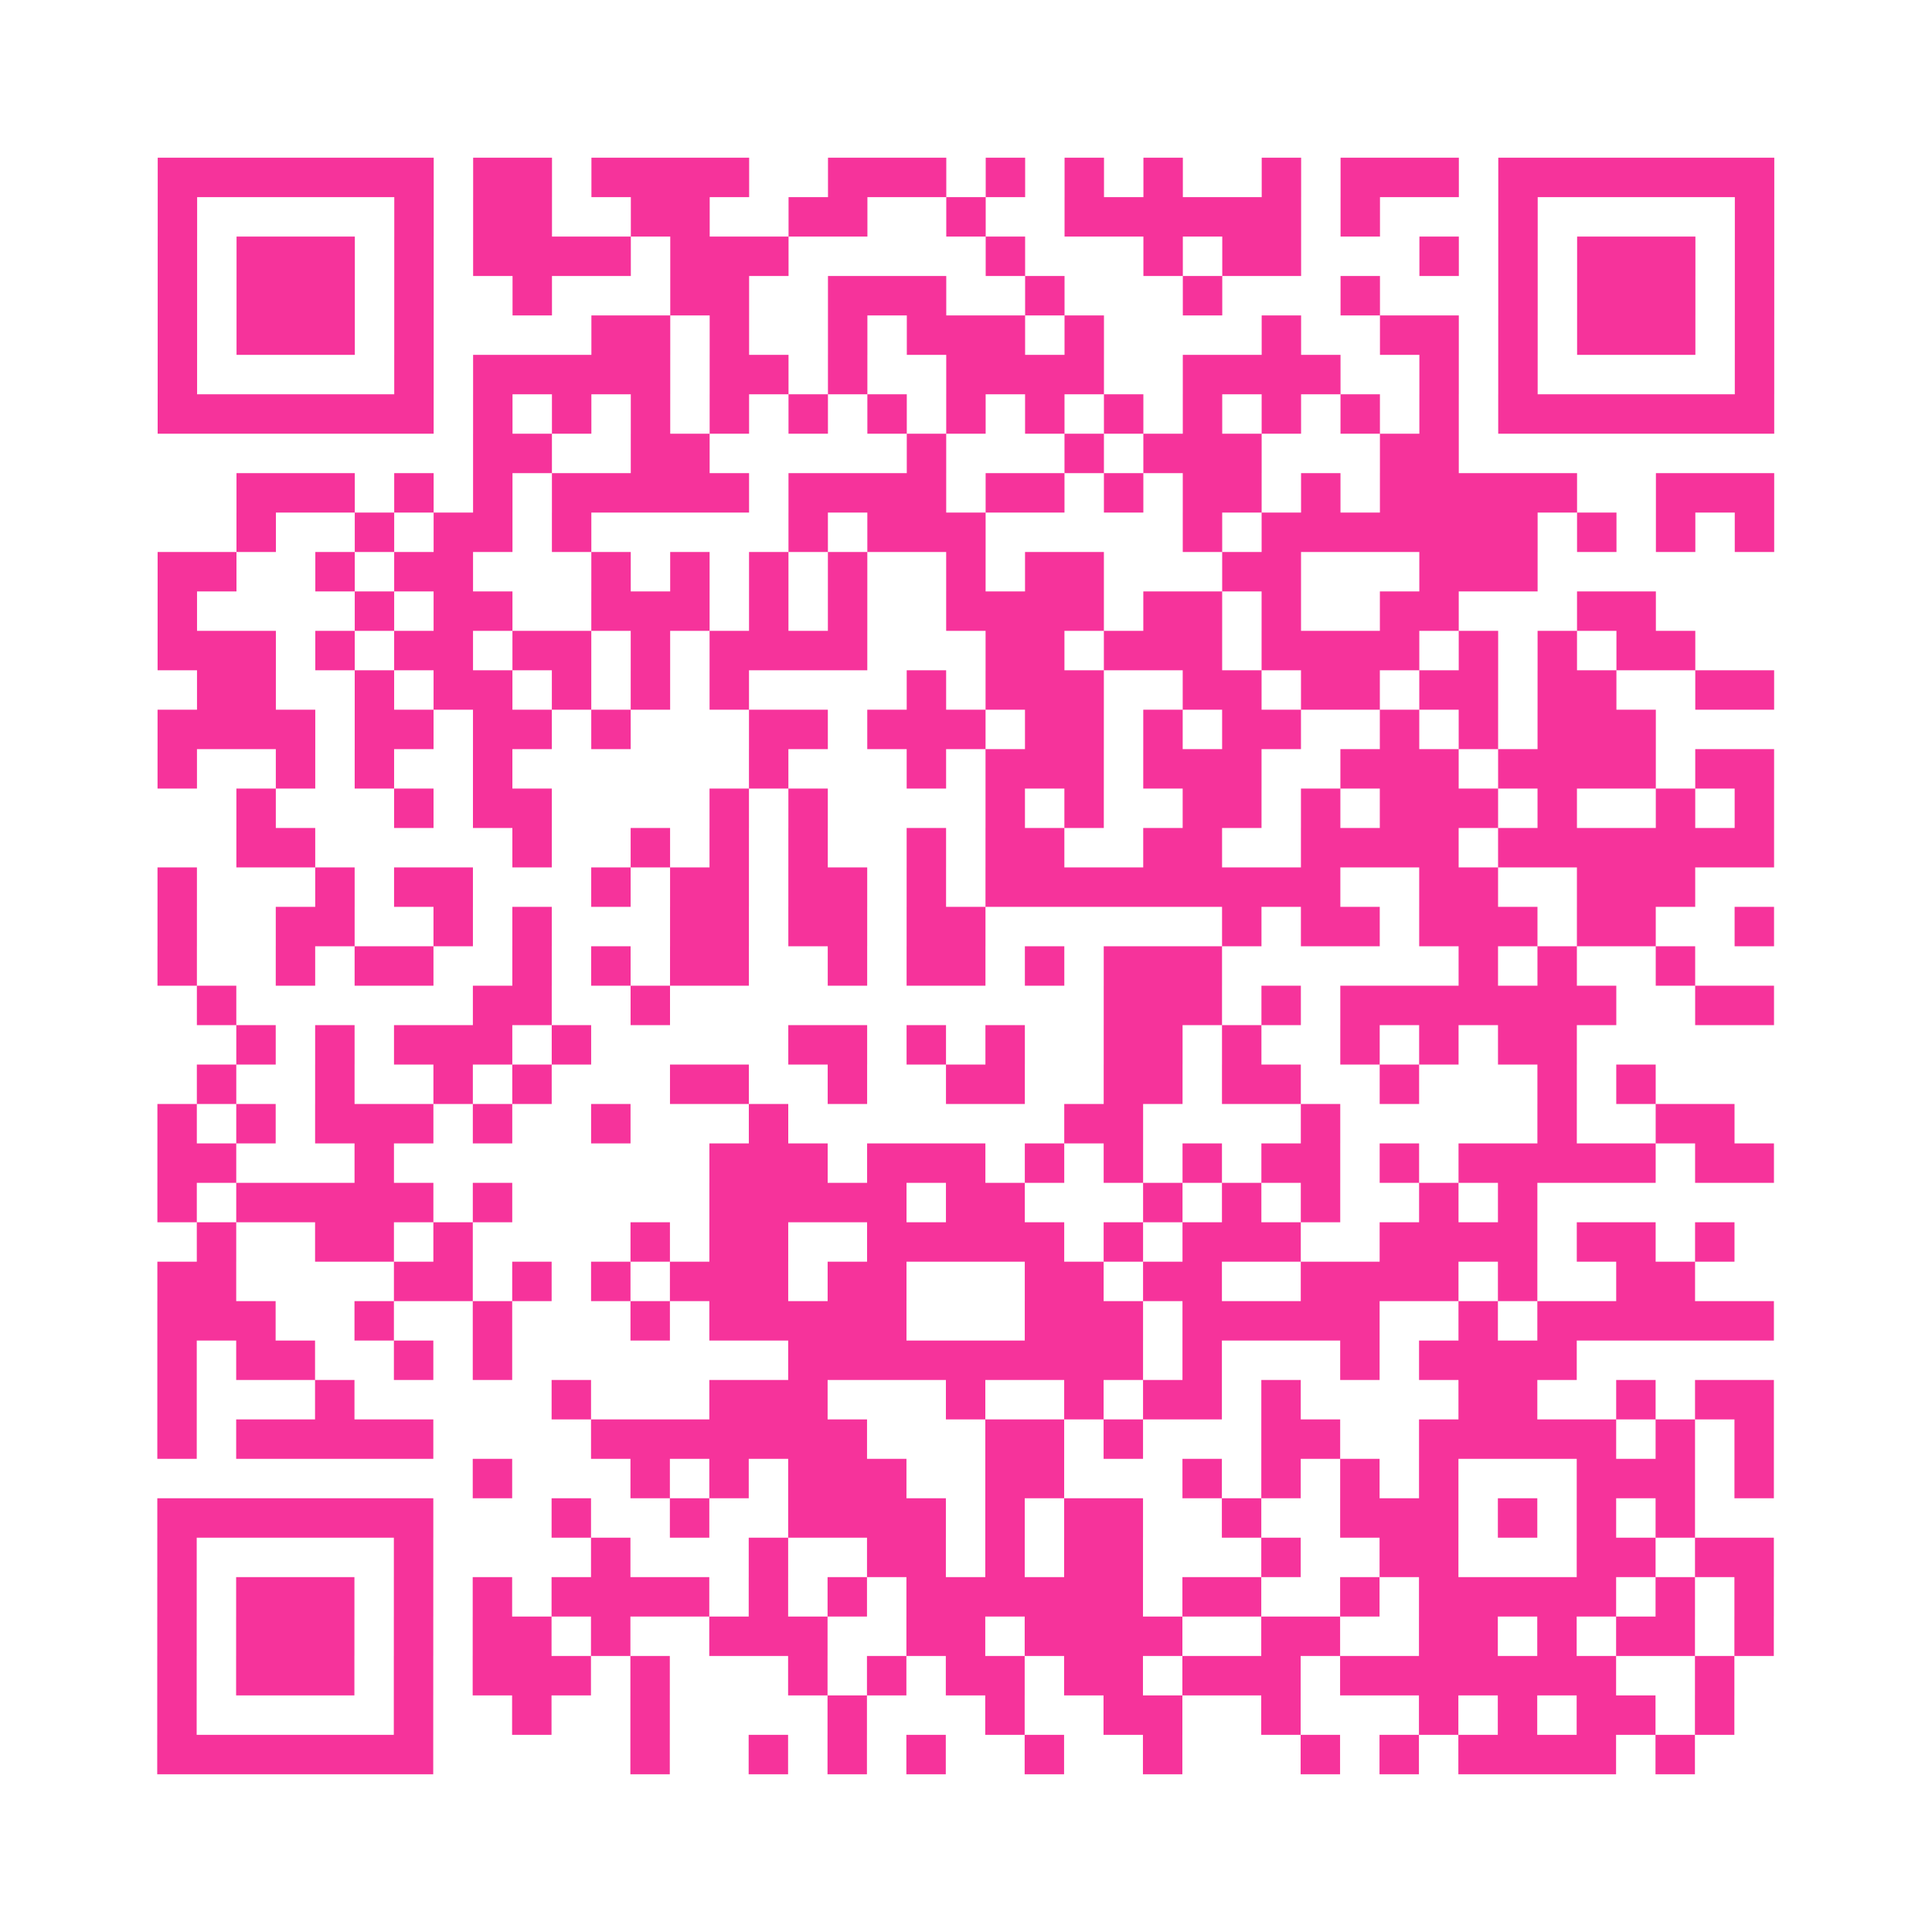 <?xml version="1.0" encoding="UTF-8"?>
<svg xmlns="http://www.w3.org/2000/svg" viewBox="0 0 49 49" class="pyqrcode"><path fill="transparent" d="M0 0h49v49h-49z"/><path stroke="#f6339b" class="pyqrline" d="M4 4.5h7m1 0h2m1 0h4m2 0h3m1 0h1m1 0h1m1 0h1m2 0h1m1 0h3m1 0h7m-41 1h1m5 0h1m1 0h2m2 0h2m2 0h2m2 0h1m2 0h6m1 0h1m3 0h1m5 0h1m-41 1h1m1 0h3m1 0h1m1 0h4m1 0h3m5 0h1m3 0h1m1 0h2m3 0h1m1 0h1m1 0h3m1 0h1m-41 1h1m1 0h3m1 0h1m2 0h1m3 0h2m2 0h3m2 0h1m3 0h1m3 0h1m3 0h1m1 0h3m1 0h1m-41 1h1m1 0h3m1 0h1m4 0h2m1 0h1m2 0h1m1 0h3m1 0h1m4 0h1m2 0h2m1 0h1m1 0h3m1 0h1m-41 1h1m5 0h1m1 0h5m1 0h2m1 0h1m2 0h4m2 0h4m2 0h1m1 0h1m5 0h1m-41 1h7m1 0h1m1 0h1m1 0h1m1 0h1m1 0h1m1 0h1m1 0h1m1 0h1m1 0h1m1 0h1m1 0h1m1 0h1m1 0h1m1 0h7m-33 1h2m2 0h2m5 0h1m3 0h1m1 0h3m3 0h2m-31 1h3m1 0h1m1 0h1m1 0h5m1 0h4m1 0h2m1 0h1m1 0h2m1 0h1m1 0h5m2 0h3m-39 1h1m2 0h1m1 0h2m1 0h1m5 0h1m1 0h3m5 0h1m1 0h7m1 0h1m1 0h1m1 0h1m-41 1h2m2 0h1m1 0h2m3 0h1m1 0h1m1 0h1m1 0h1m2 0h1m1 0h2m3 0h2m3 0h3m-35 1h1m4 0h1m1 0h2m2 0h3m1 0h1m1 0h1m2 0h4m1 0h2m1 0h1m2 0h2m3 0h2m-38 1h3m1 0h1m1 0h2m1 0h2m1 0h1m1 0h4m3 0h2m1 0h3m1 0h4m1 0h1m1 0h1m1 0h2m-38 1h2m2 0h1m1 0h2m1 0h1m1 0h1m1 0h1m4 0h1m1 0h3m2 0h2m1 0h2m1 0h2m1 0h2m2 0h2m-41 1h4m1 0h2m1 0h2m1 0h1m3 0h2m1 0h3m1 0h2m1 0h1m1 0h2m2 0h1m1 0h1m1 0h3m-38 1h1m2 0h1m1 0h1m2 0h1m6 0h1m3 0h1m1 0h3m1 0h3m2 0h3m1 0h4m1 0h2m-39 1h1m3 0h1m1 0h2m4 0h1m1 0h1m4 0h1m1 0h1m2 0h2m1 0h1m1 0h3m1 0h1m2 0h1m1 0h1m-39 1h2m5 0h1m2 0h1m1 0h1m1 0h1m2 0h1m1 0h2m2 0h2m2 0h4m1 0h7m-41 1h1m3 0h1m1 0h2m3 0h1m1 0h2m1 0h2m1 0h1m1 0h9m2 0h2m2 0h3m-39 1h1m2 0h2m2 0h1m1 0h1m3 0h2m1 0h2m1 0h2m6 0h1m1 0h2m1 0h3m1 0h2m2 0h1m-41 1h1m2 0h1m1 0h2m2 0h1m1 0h1m1 0h2m2 0h1m1 0h2m1 0h1m1 0h3m6 0h1m1 0h1m2 0h1m-38 1h1m6 0h2m2 0h1m11 0h3m1 0h1m1 0h7m2 0h2m-39 1h1m1 0h1m1 0h3m1 0h1m5 0h2m1 0h1m1 0h1m2 0h2m1 0h1m2 0h1m1 0h1m1 0h2m-35 1h1m2 0h1m2 0h1m1 0h1m3 0h2m2 0h1m2 0h2m2 0h2m1 0h2m2 0h1m3 0h1m1 0h1m-38 1h1m1 0h1m1 0h3m1 0h1m2 0h1m3 0h1m7 0h2m4 0h1m5 0h1m2 0h2m-40 1h2m3 0h1m8 0h3m1 0h3m1 0h1m1 0h1m1 0h1m1 0h2m1 0h1m1 0h5m1 0h2m-41 1h1m1 0h5m1 0h1m5 0h5m1 0h2m3 0h1m1 0h1m1 0h1m2 0h1m1 0h1m-34 1h1m2 0h2m1 0h1m4 0h1m1 0h2m2 0h5m1 0h1m1 0h3m2 0h4m1 0h2m1 0h1m-40 1h2m4 0h2m1 0h1m1 0h1m1 0h3m1 0h2m3 0h2m1 0h2m2 0h4m1 0h1m2 0h2m-39 1h3m2 0h1m2 0h1m3 0h1m1 0h5m3 0h3m1 0h5m2 0h1m1 0h6m-41 1h1m1 0h2m2 0h1m1 0h1m7 0h9m1 0h1m3 0h1m1 0h4m-36 1h1m3 0h1m5 0h1m3 0h3m3 0h1m2 0h1m1 0h2m1 0h1m4 0h2m2 0h1m1 0h2m-41 1h1m1 0h5m4 0h7m3 0h2m1 0h1m3 0h2m2 0h5m1 0h1m1 0h1m-33 1h1m3 0h1m1 0h1m1 0h3m2 0h2m3 0h1m1 0h1m1 0h1m1 0h1m3 0h3m1 0h1m-41 1h7m3 0h1m2 0h1m2 0h4m1 0h1m1 0h2m2 0h1m2 0h3m1 0h1m1 0h1m1 0h1m-39 1h1m5 0h1m4 0h1m3 0h1m2 0h2m1 0h1m1 0h2m3 0h1m2 0h2m3 0h2m1 0h2m-41 1h1m1 0h3m1 0h1m1 0h1m1 0h4m1 0h1m1 0h1m1 0h6m1 0h2m2 0h1m1 0h5m1 0h1m1 0h1m-41 1h1m1 0h3m1 0h1m1 0h2m1 0h1m2 0h3m2 0h2m1 0h4m2 0h2m2 0h2m1 0h1m1 0h2m1 0h1m-41 1h1m1 0h3m1 0h1m1 0h3m1 0h1m3 0h1m1 0h1m1 0h2m1 0h2m1 0h3m1 0h7m2 0h1m-40 1h1m5 0h1m2 0h1m2 0h1m4 0h1m3 0h1m2 0h2m2 0h1m3 0h1m1 0h1m1 0h2m1 0h1m-40 1h7m5 0h1m2 0h1m1 0h1m1 0h1m2 0h1m2 0h1m3 0h1m1 0h1m1 0h4m1 0h1"/></svg>
